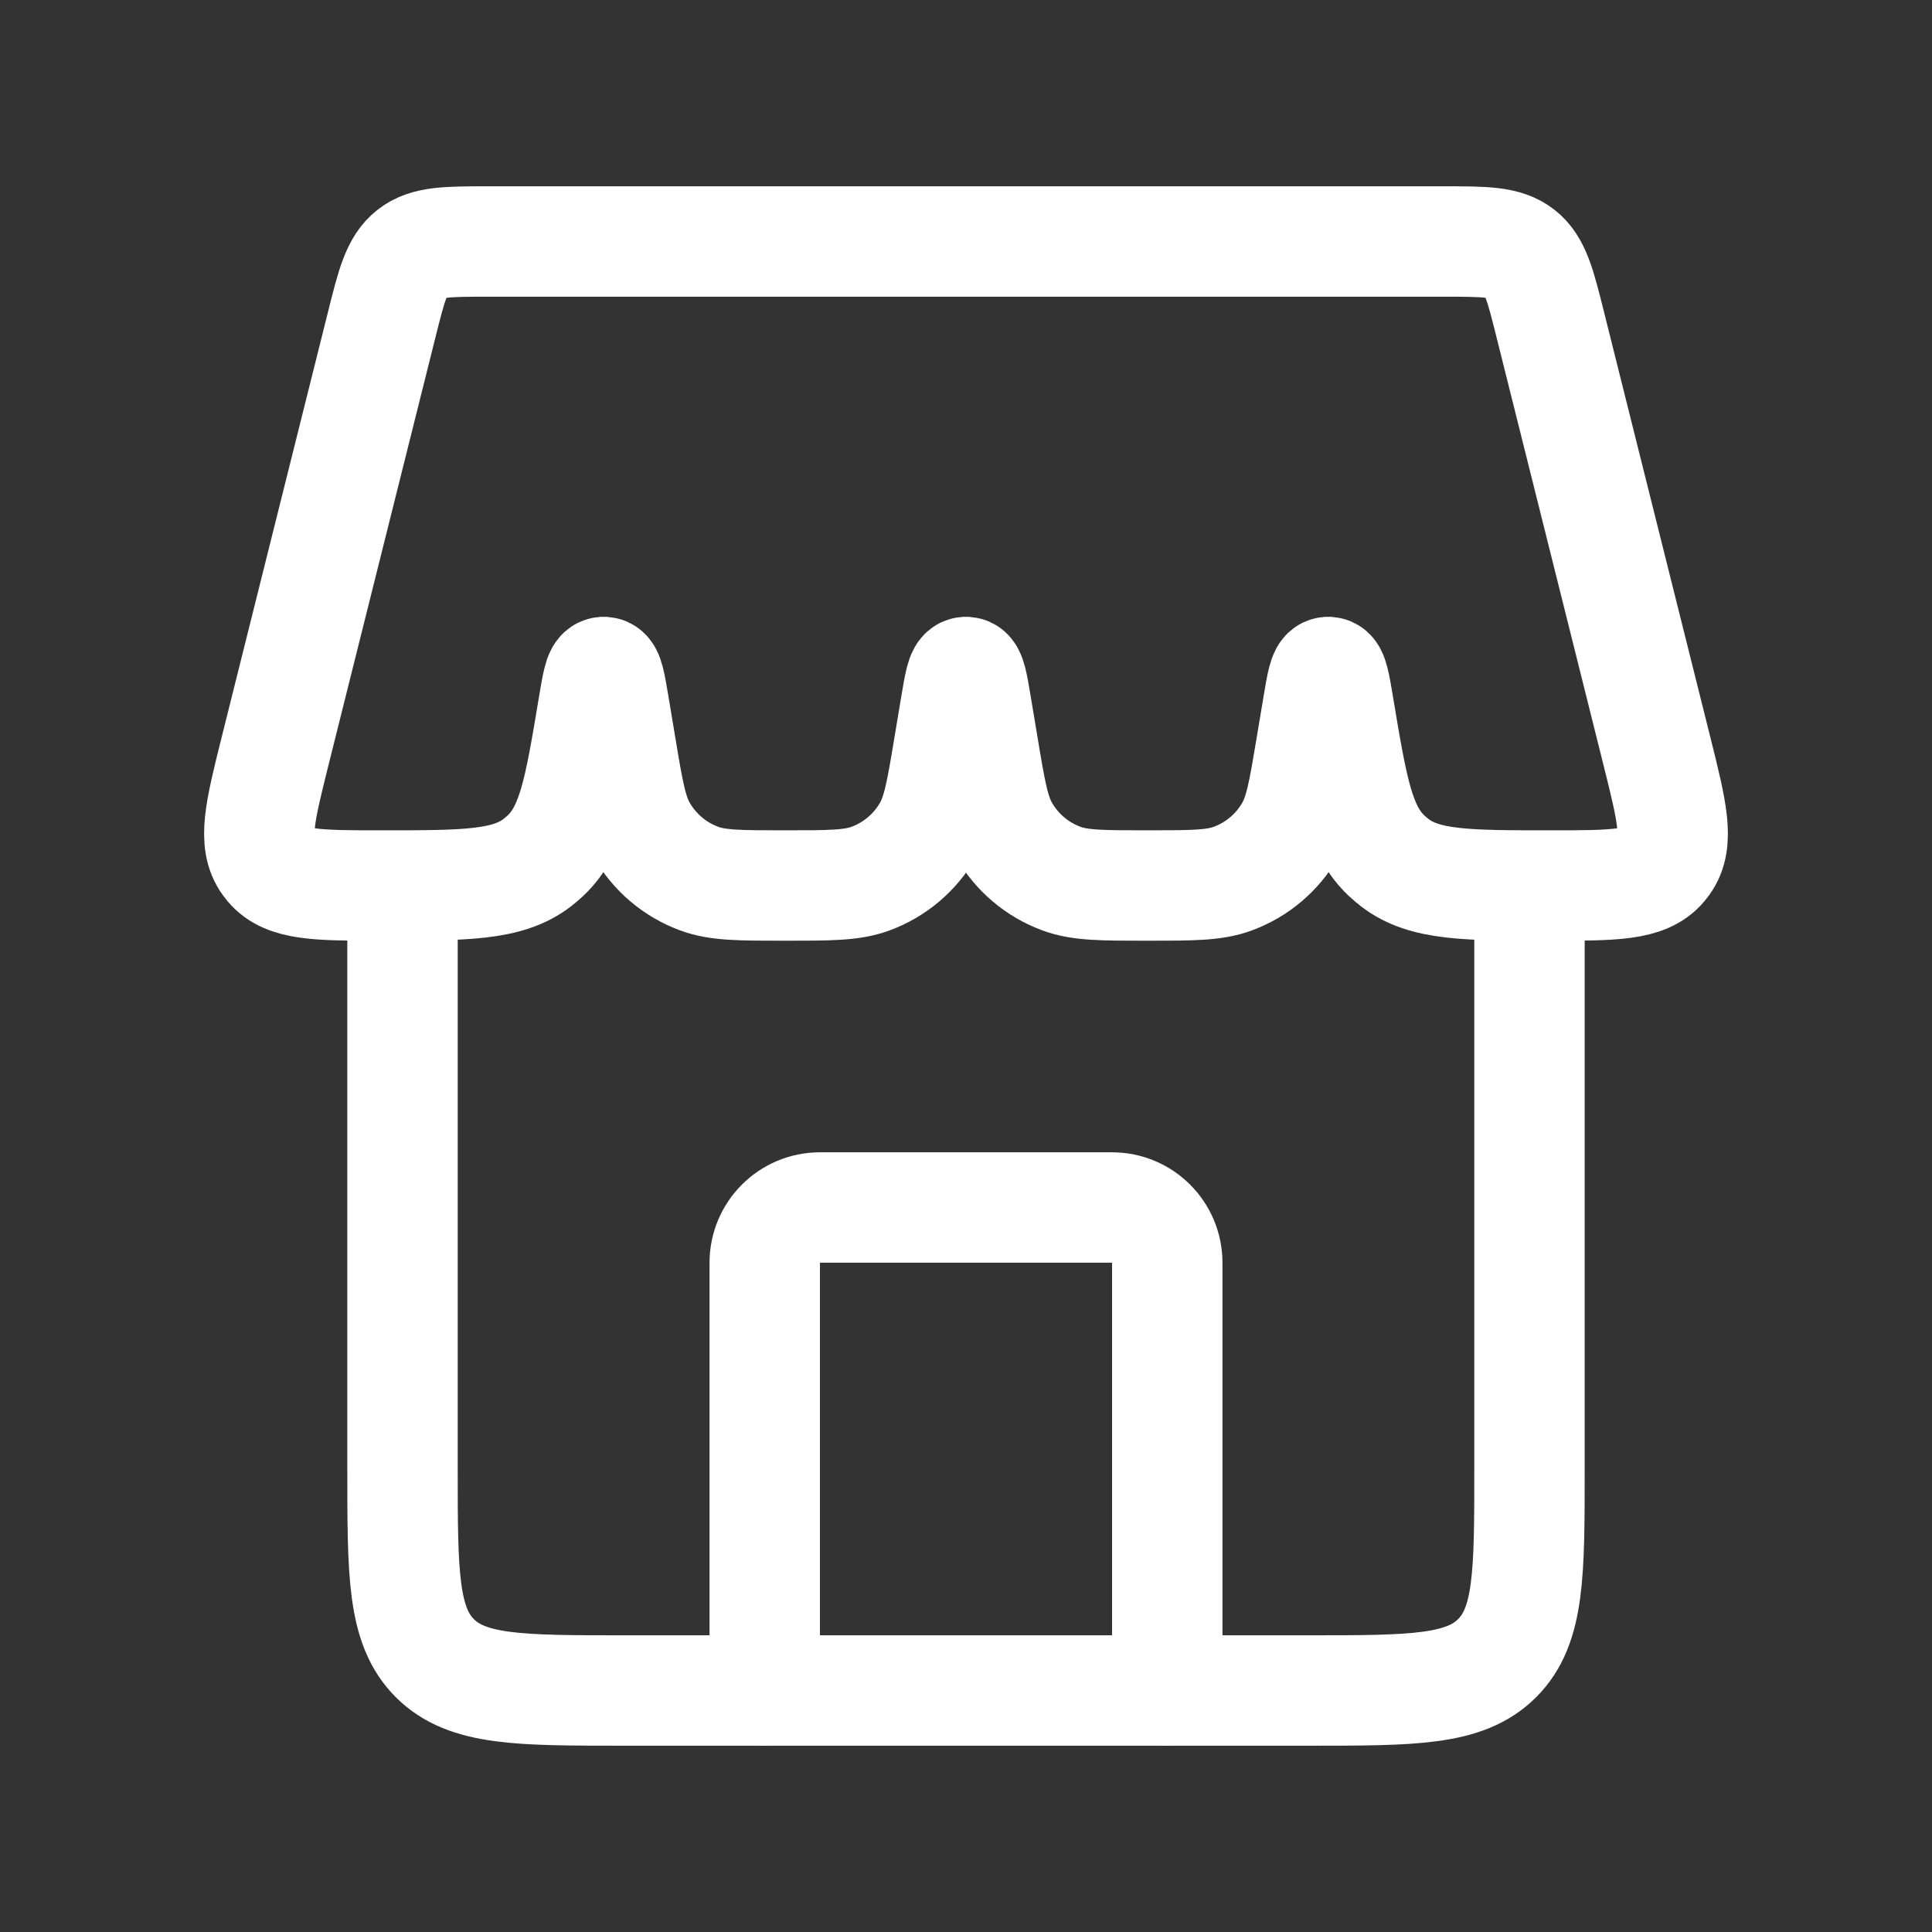 <svg width="35" height="35" viewBox="0 0 35 35" fill="none" xmlns="http://www.w3.org/2000/svg">
<rect x="0" y="0" width="35" height="35" fill="#333333" stroke="none"/>
<path d="M21.146 30.625V22.875C21.146 22.323 20.698 21.875 20.146 21.875H14.854C14.302 21.875 13.854 22.323 13.854 22.875V30.625" stroke="white" stroke-width="2" stroke-linecap="round" stroke-linejoin="round"/>
<path d="M7.292 16.042V26.625C7.292 28.511 7.292 29.453 7.877 30.039C8.463 30.625 9.406 30.625 11.292 30.625H23.708C25.594 30.625 26.537 30.625 27.122 30.039C27.708 29.453 27.708 28.511 27.708 26.625V16.042" stroke="white" stroke-width="2"/>
<path d="M6.913 5.89C7.095 5.162 7.186 4.799 7.457 4.587C7.728 4.375 8.103 4.375 8.853 4.375L26.147 4.375C26.897 4.375 27.272 4.375 27.543 4.587C27.814 4.799 27.905 5.162 28.087 5.89L30.016 13.605C30.29 14.703 30.427 15.251 30.154 15.629C30.14 15.648 30.125 15.667 30.11 15.685C29.81 16.042 29.238 16.042 28.093 16.042V16.042C26.568 16.042 25.805 16.042 25.266 15.627C25.217 15.588 25.169 15.548 25.123 15.505C24.625 15.042 24.501 14.298 24.253 12.811V12.811C24.183 12.392 24.148 12.183 24.072 12.175C24.066 12.175 24.059 12.175 24.053 12.175C23.977 12.183 23.942 12.392 23.872 12.811L23.753 13.524C23.619 14.325 23.553 14.725 23.374 15.037C23.141 15.443 22.774 15.754 22.336 15.916C21.999 16.042 21.593 16.042 20.781 16.042V16.042C19.97 16.042 19.564 16.042 19.227 15.916C18.789 15.754 18.421 15.443 18.189 15.037C18.01 14.725 17.943 14.325 17.81 13.524L17.691 12.811C17.621 12.392 17.586 12.183 17.509 12.175C17.503 12.175 17.497 12.175 17.491 12.175C17.414 12.183 17.379 12.392 17.309 12.811L17.19 13.524C17.057 14.325 16.99 14.725 16.811 15.037C16.579 15.443 16.211 15.754 15.773 15.916C15.436 16.042 15.03 16.042 14.219 16.042V16.042C13.407 16.042 13.001 16.042 12.664 15.916C12.226 15.754 11.859 15.443 11.626 15.037C11.447 14.725 11.38 14.325 11.247 13.524L11.128 12.811C11.058 12.392 11.024 12.183 10.947 12.175C10.941 12.175 10.934 12.175 10.928 12.175C10.851 12.183 10.817 12.392 10.747 12.811V12.811C10.499 14.298 10.375 15.042 9.877 15.505C9.831 15.548 9.783 15.588 9.734 15.627C9.195 16.042 8.432 16.042 6.907 16.042V16.042C5.762 16.042 5.19 16.042 4.89 15.685C4.875 15.667 4.86 15.648 4.846 15.629C4.573 15.251 4.71 14.703 4.984 13.605L6.913 5.89Z" stroke="white" stroke-width="2"/>
</svg>
